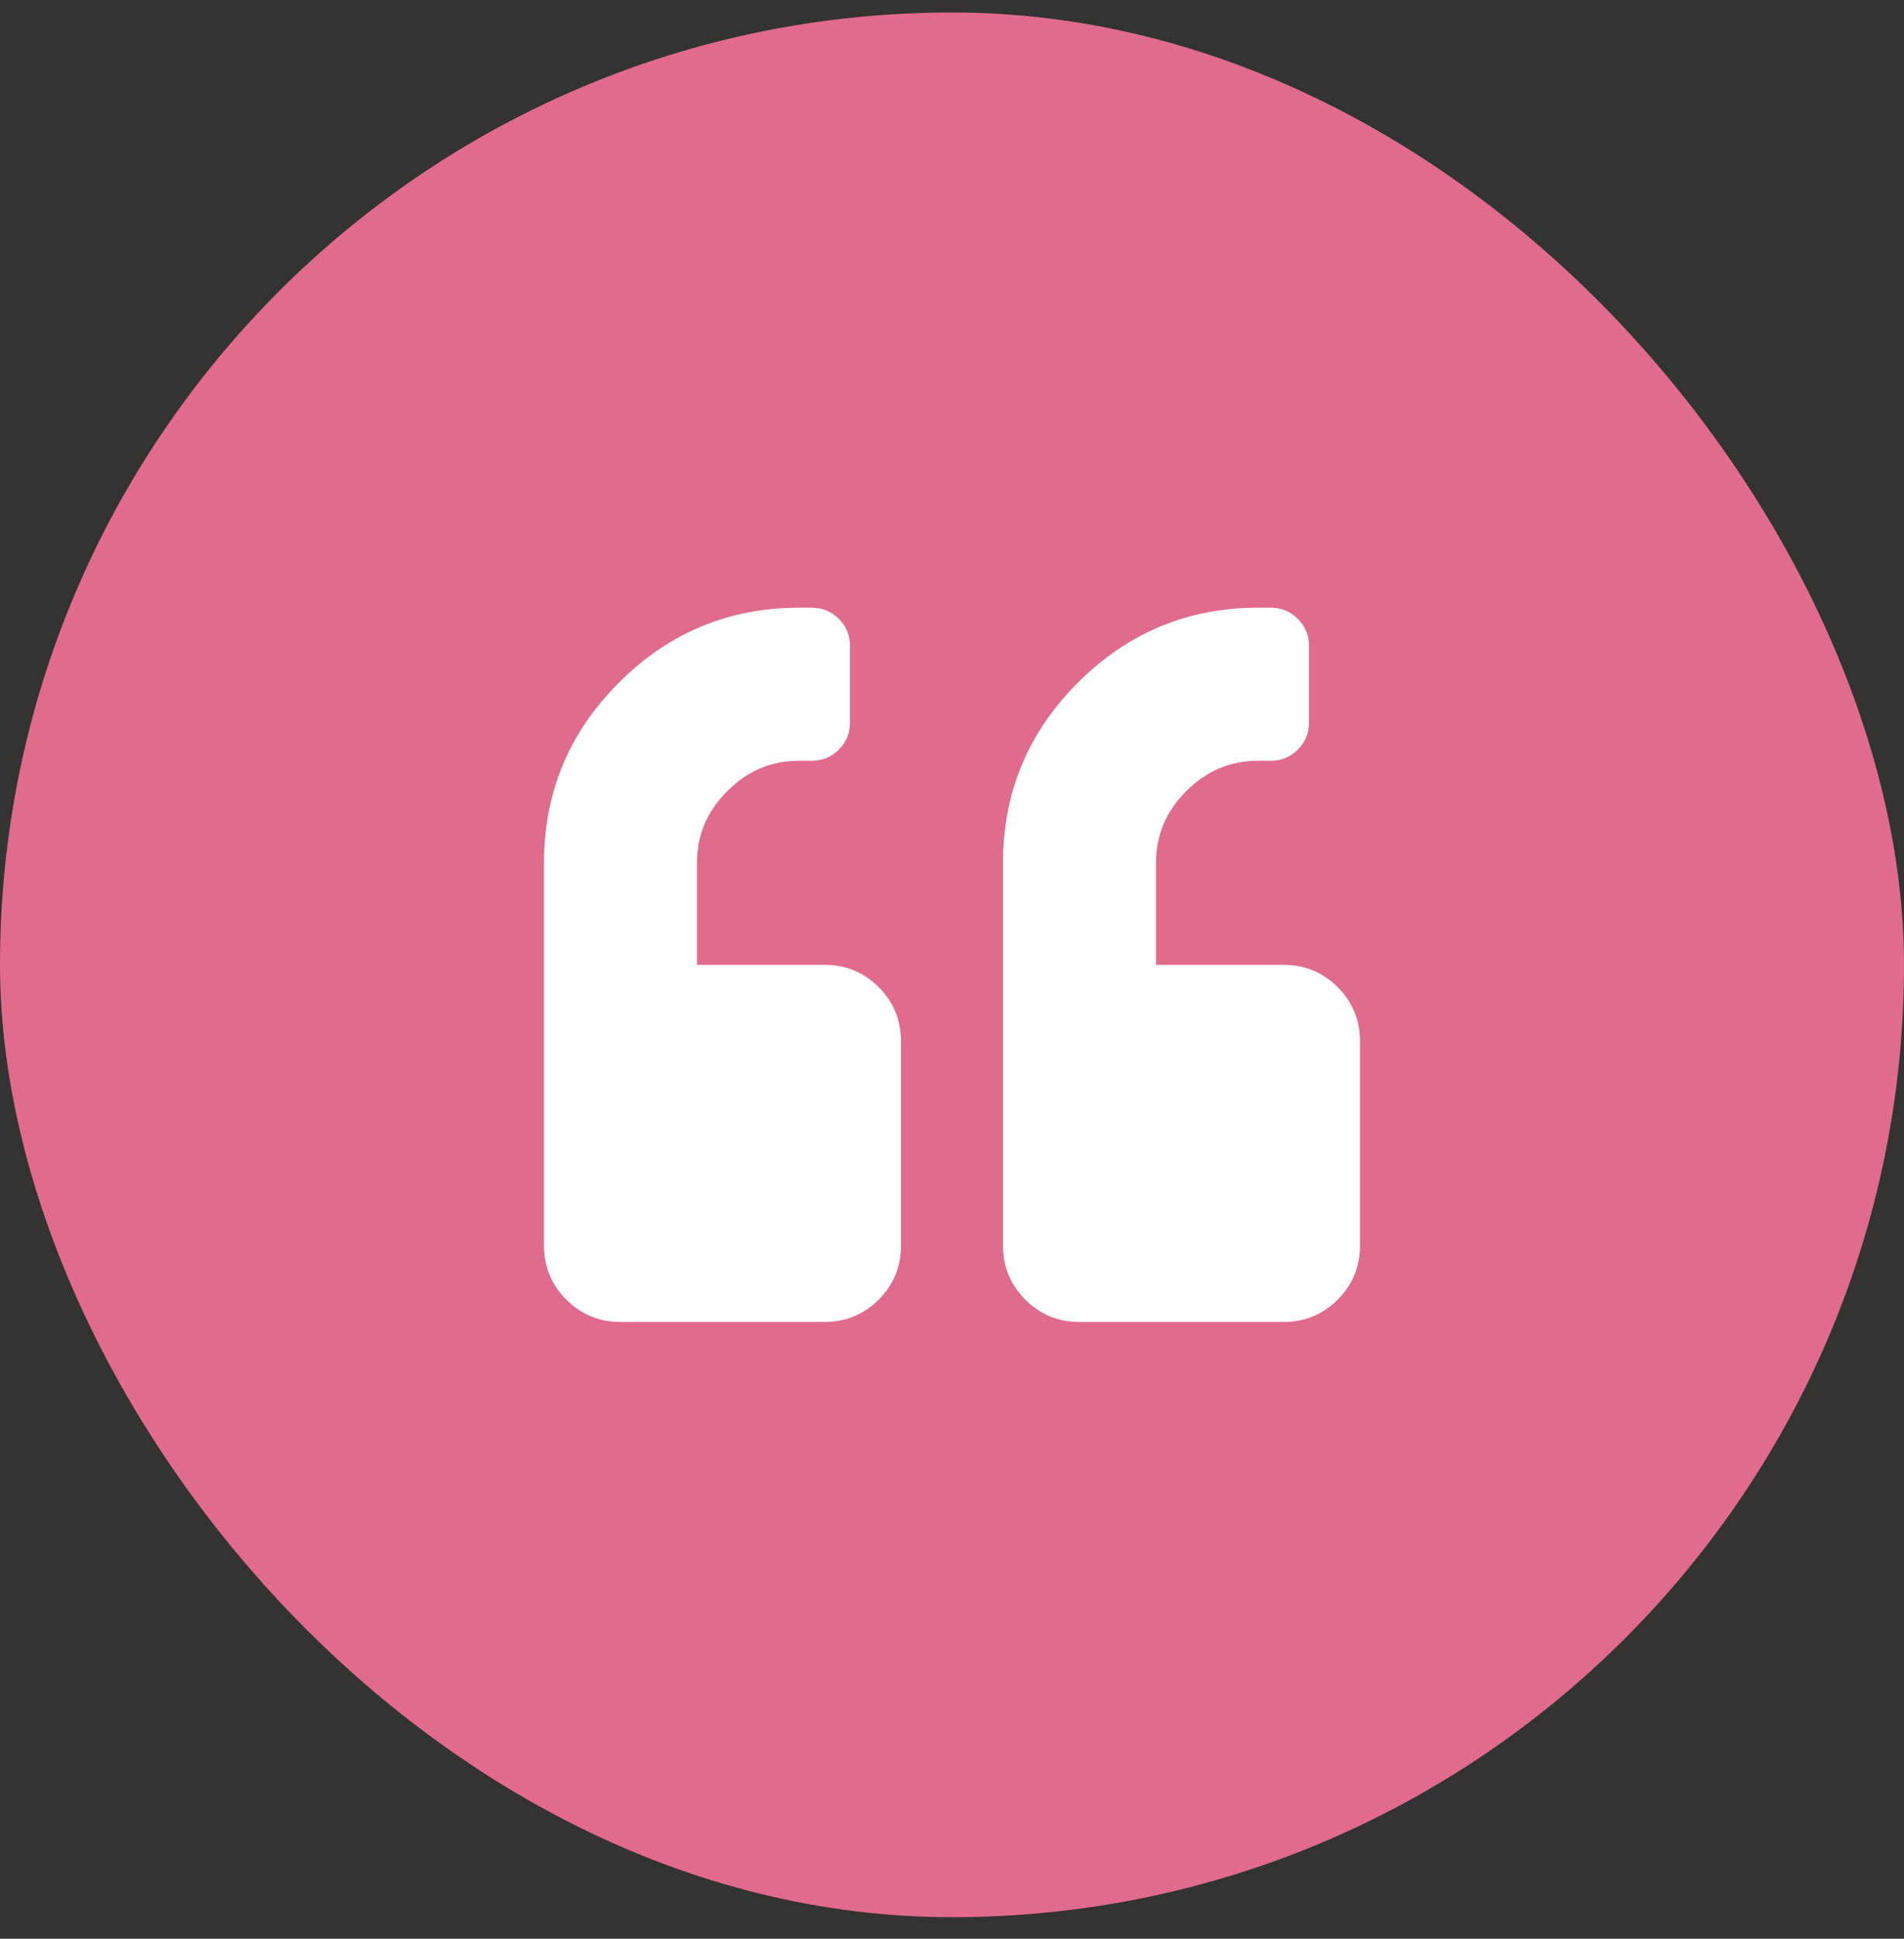 <svg width="56" height="57" viewBox="0 0 56 57" fill="none" xmlns="http://www.w3.org/2000/svg">
<rect x="0" y="0" width="56" height="57" fill="#333333" stroke="none"/>
<rect y="0.367" width="56" height="56" rx="28" fill="#E06B8D"/>
<path d="M37.75 28.367C38.375 28.367 38.906 28.586 39.344 29.023C39.781 29.461 40 29.992 40 30.617V36.617C40 37.242 39.781 37.773 39.344 38.211C38.906 38.648 38.375 38.867 37.75 38.867H31.75C31.125 38.867 30.594 38.648 30.156 38.211C29.719 37.773 29.5 37.242 29.5 36.617V25.367C29.5 23.305 30.234 21.539 31.703 20.07C33.172 18.602 34.938 17.867 37 17.867H37.375C37.688 17.867 37.953 17.977 38.172 18.195C38.391 18.414 38.5 18.68 38.5 18.992V21.242C38.5 21.555 38.391 21.82 38.172 22.039C37.953 22.258 37.688 22.367 37.375 22.367H37C36.188 22.367 35.484 22.664 34.891 23.258C34.297 23.852 34 24.555 34 25.367V28.367H37.75ZM24.25 28.367C24.875 28.367 25.406 28.586 25.844 29.023C26.281 29.461 26.5 29.992 26.5 30.617V36.617C26.5 37.242 26.281 37.773 25.844 38.211C25.406 38.648 24.875 38.867 24.25 38.867H18.25C17.625 38.867 17.094 38.648 16.656 38.211C16.219 37.773 16 37.242 16 36.617V25.367C16 23.305 16.734 21.539 18.203 20.07C19.672 18.602 21.438 17.867 23.5 17.867H23.875C24.188 17.867 24.453 17.977 24.672 18.195C24.891 18.414 25 18.68 25 18.992V21.242C25 21.555 24.891 21.82 24.672 22.039C24.453 22.258 24.188 22.367 23.875 22.367H23.5C22.688 22.367 21.984 22.664 21.391 23.258C20.797 23.852 20.5 24.555 20.5 25.367V28.367H24.25Z" fill="white"/>
</svg>
